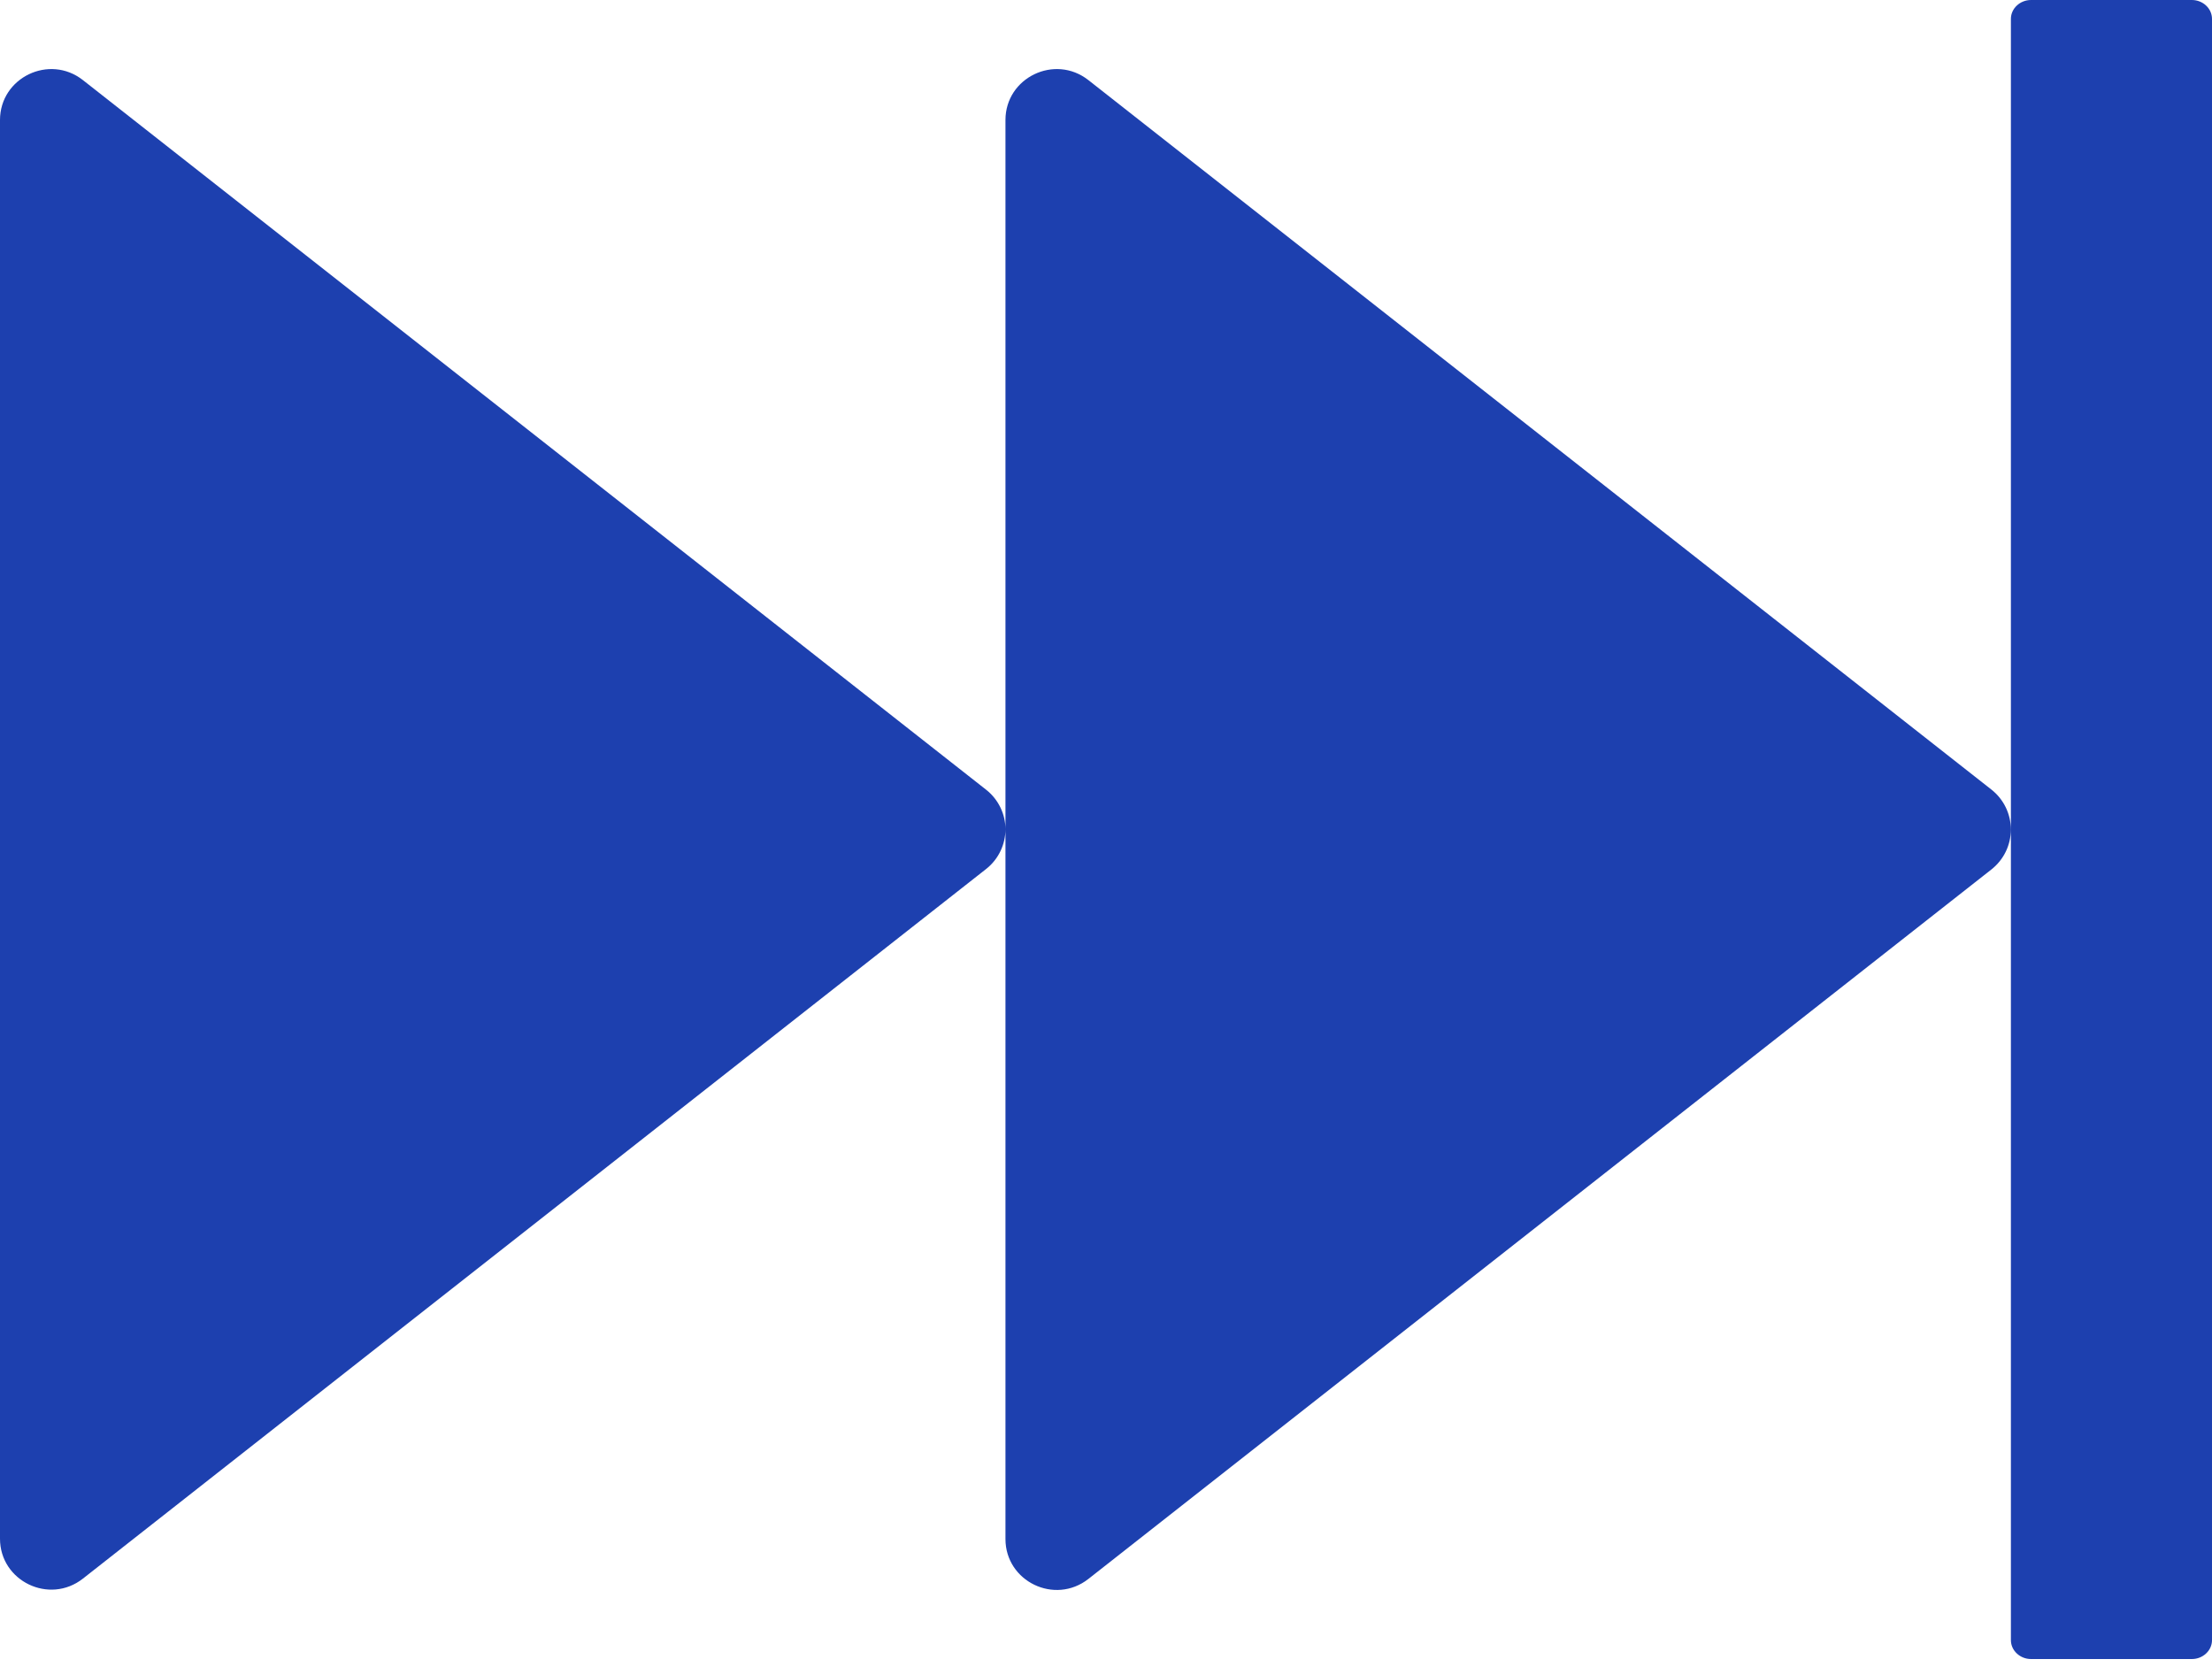 <svg width="69" height="52" viewBox="0 0 69 52" fill="none" xmlns="http://www.w3.org/2000/svg">
<path d="M62.12 24.63L33.951 2.499C32.902 1.676 31.364 2.421 31.364 3.744V48.006C31.364 49.329 32.902 50.074 33.951 49.251L62.12 27.12C62.308 26.972 62.461 26.783 62.566 26.567C62.671 26.352 62.725 26.115 62.725 25.875C62.725 25.635 62.671 25.398 62.566 25.183C62.461 24.967 62.308 24.778 62.12 24.63ZM30.756 24.63L2.587 2.499C1.539 1.676 0 2.421 0 3.744V47.996C0 49.319 1.539 50.064 2.587 49.241L30.756 27.11C31.158 26.796 31.364 26.326 31.364 25.865C31.364 25.414 31.158 24.944 30.756 24.63ZM68.373 0H63.355C63.011 0 62.727 0.265 62.727 0.588V51.162C62.727 51.485 63.011 51.75 63.355 51.75H68.373C68.716 51.75 69 51.485 69 51.162V0.588C69 0.265 68.716 0 68.373 0Z" fill="#1D40AF"/>
</svg>
